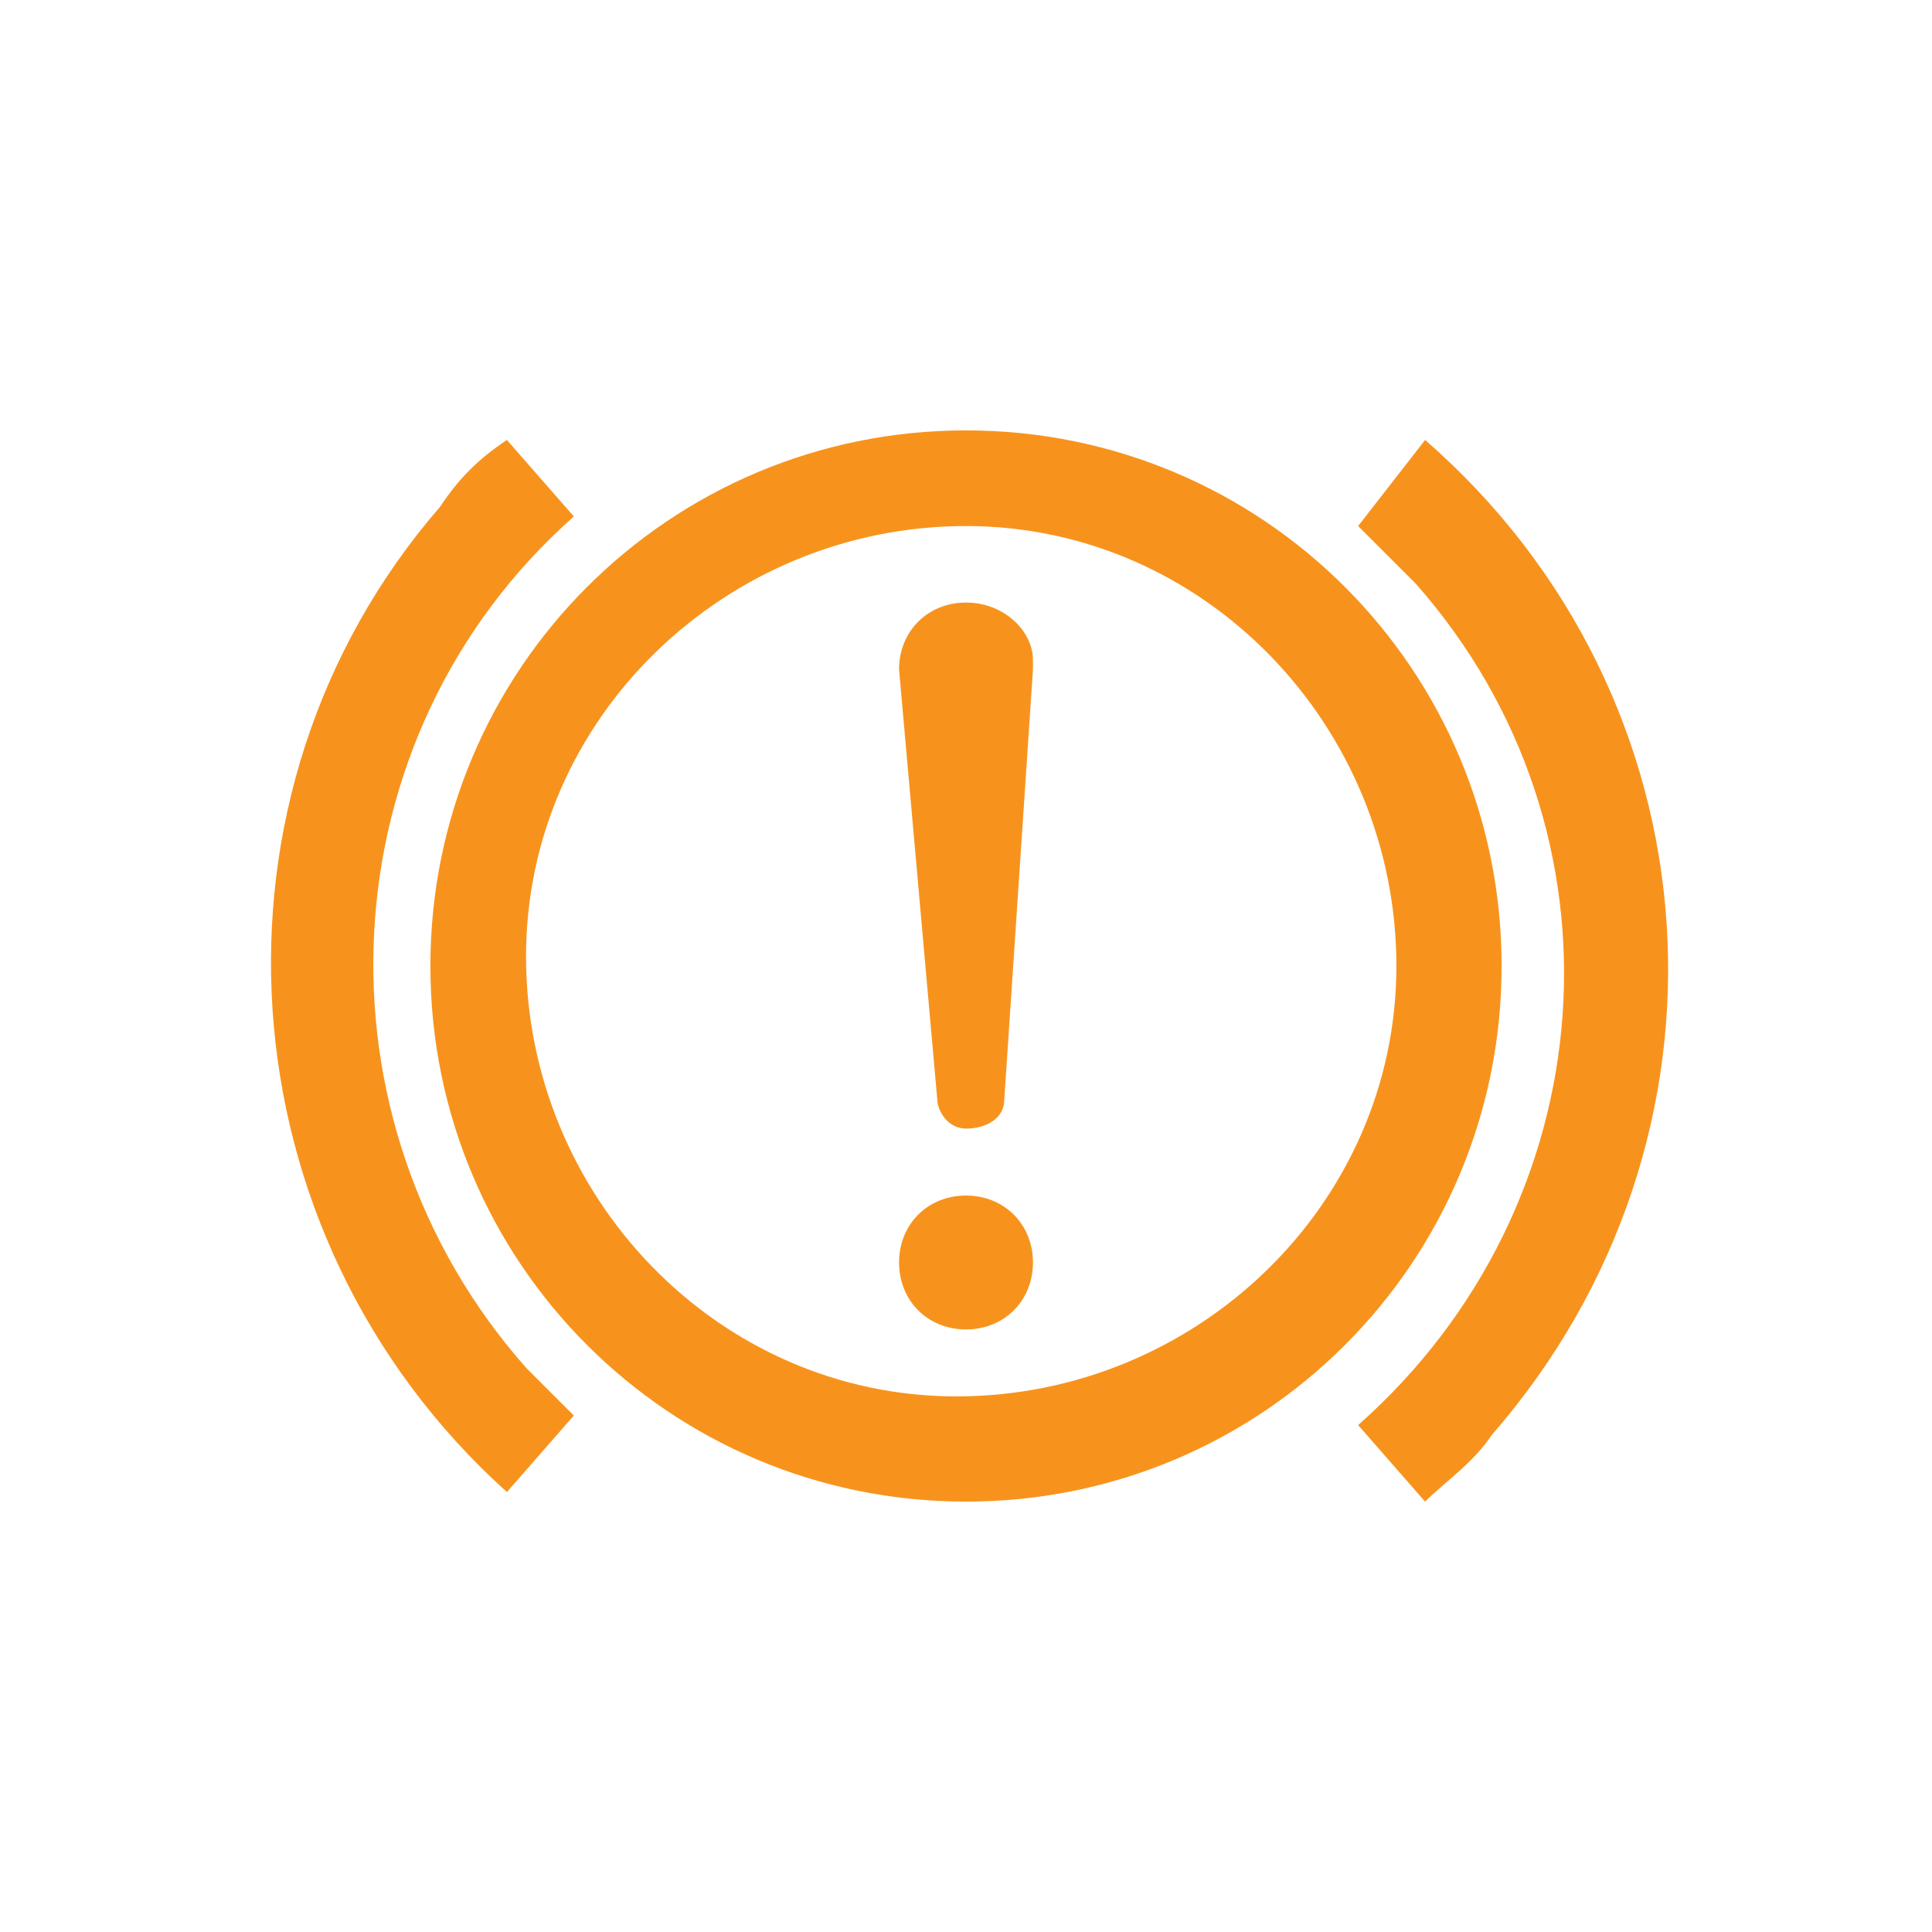 <?xml version="1.0" encoding="utf-8"?>
<!-- Generator: Adobe Illustrator 25.0.0, SVG Export Plug-In . SVG Version: 6.00 Build 0)  -->
<svg version="1.2" baseProfile="tiny" id="图层_1"
	 xmlns="http://www.w3.org/2000/svg" xmlns:xlink="http://www.w3.org/1999/xlink" x="0px" y="0px" viewBox="0 0 20.2 20.2"
	 overflow="visible" xml:space="preserve">
<rect fill="none" width="20.2" height="20.2"/>
<path fill="#F7931D" d="M10.1,4.5c3.1,0,5.6,2.5,5.6,5.6s-2.5,5.6-5.6,5.6s-5.6-2.5-5.6-5.6c0,0,0,0,0,0C4.5,7,7,4.5,10.1,4.5
	C10.1,4.5,10.1,4.5,10.1,4.5 M14.9,4.6c3.1,2.7,3.4,7.3,0.7,10.4c-0.2,0.3-0.5,0.5-0.7,0.7l-0.7-0.8c2.6-2.3,2.9-6.2,0.6-8.8
	c-0.2-0.2-0.4-0.4-0.6-0.6L14.9,4.6z M5.3,4.6l0.7,0.8c-2.6,2.3-2.8,6.3-0.5,8.9c0.2,0.2,0.4,0.4,0.5,0.5l-0.7,0.8
	c-3-2.7-3.3-7.3-0.7-10.3C4.8,5,5,4.8,5.3,4.6 M10.1,5.5c-2.5,0-4.6,2-4.6,4.5c0,2.5,2,4.6,4.5,4.6c2.5,0,4.6-2,4.6-4.5c0,0,0,0,0,0
	C14.6,7.6,12.6,5.5,10.1,5.5 M10.1,12.5c0.4,0,0.7,0.3,0.7,0.7c0,0.4-0.3,0.7-0.7,0.7c-0.4,0-0.7-0.3-0.7-0.7c0,0,0,0,0,0
	C9.4,12.8,9.7,12.5,10.1,12.5 M10.1,6.3c0.4,0,0.7,0.3,0.7,0.6c0,0,0,0,0,0V7l-0.3,4.5c0,0.2-0.2,0.3-0.4,0.3
	c-0.2,0-0.3-0.2-0.3-0.3L9.4,7C9.4,6.6,9.7,6.3,10.1,6.3C10.1,6.3,10.1,6.3,10.1,6.3L10.1,6.3"/>
</svg>
